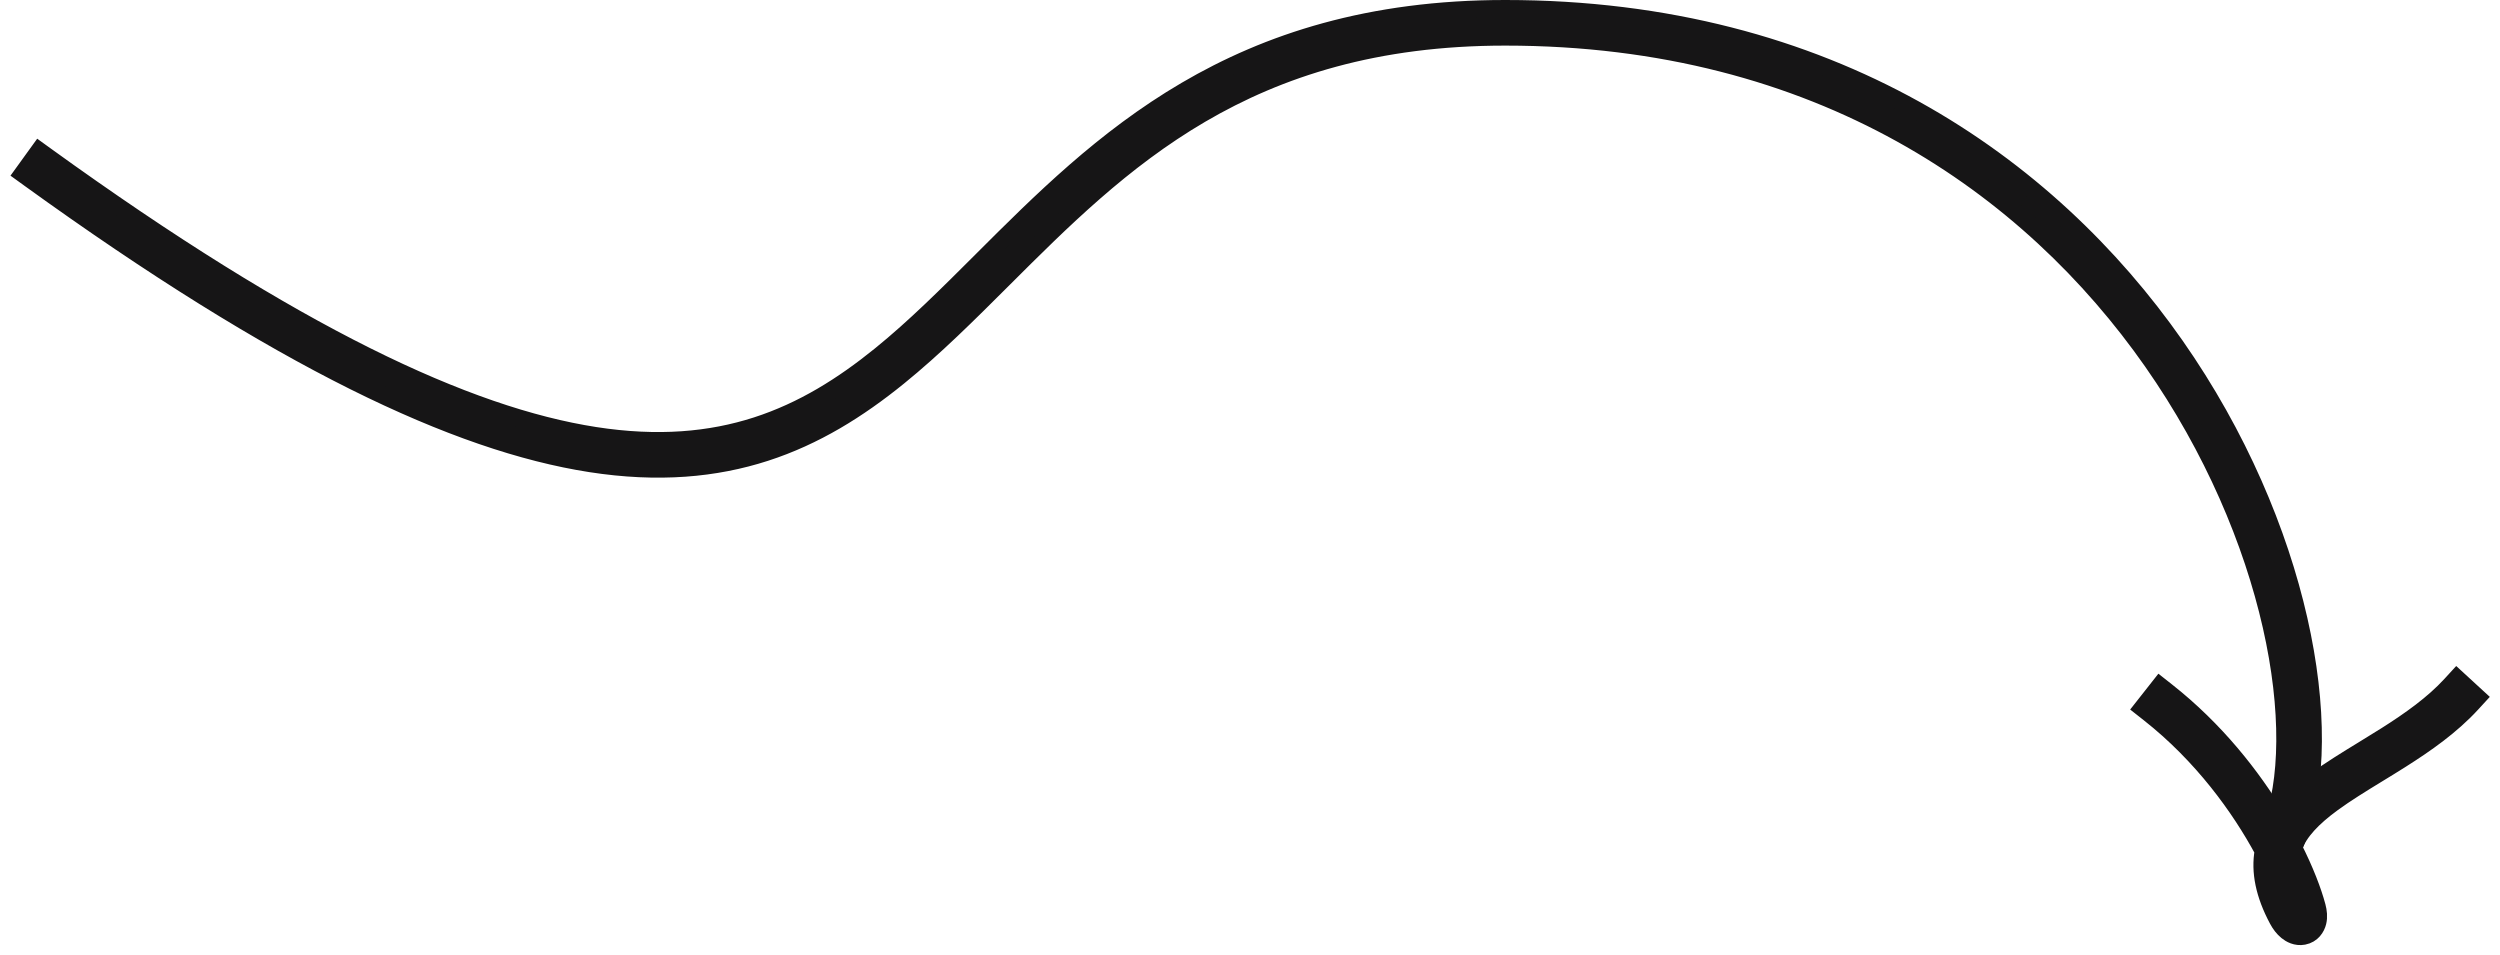 <?xml version="1.0" encoding="UTF-8"?> <svg xmlns="http://www.w3.org/2000/svg" width="144" height="55" viewBox="0 0 144 55" fill="none"> <path d="M1.962 9.092L2.255 8.687L2.66 8.98C17.038 19.364 26.925 23.952 34.267 25.092C41.523 26.219 46.357 23.987 50.719 20.451C52.695 18.85 54.573 16.974 56.544 15.006L56.554 14.995C63.34 8.217 71.064 0.5 86.702 0.5C105.433 0.5 118 9.461 125.298 19.891C128.941 25.097 131.274 30.672 132.413 35.689C133.547 40.681 133.519 45.217 132.321 48.299L132.139 48.765L131.673 48.584L131.089 48.356L130.623 48.175L130.804 47.709C131.836 45.056 131.925 40.888 130.827 36.049C129.734 31.236 127.486 25.856 123.965 20.823C116.934 10.776 104.84 2.127 86.702 2.127C71.771 2.127 64.525 9.35 57.782 16.08L57.772 16.09C55.787 18.072 53.833 20.022 51.744 21.715C47.12 25.463 41.836 27.914 34.018 26.7C26.286 25.499 16.142 20.724 1.707 10.299L1.302 10.006L1.595 9.601L1.962 9.092Z" fill="#161516" stroke="#161516"></path> <path d="M142.338 39.832L142.706 40.17L142.368 40.538C141.191 41.82 139.728 42.842 138.308 43.741C137.852 44.031 137.398 44.308 136.958 44.577L136.956 44.578C136.006 45.16 135.121 45.702 134.346 46.27C133.205 47.106 132.437 47.908 132.108 48.795C132.105 48.802 132.103 48.809 132.1 48.816C132.771 50.142 133.224 51.326 133.461 52.218C133.536 52.499 133.573 52.814 133.5 53.113C133.424 53.428 133.183 53.825 132.687 53.919C132.266 53.999 131.922 53.802 131.729 53.645C131.514 53.471 131.337 53.236 131.197 52.974C130.417 51.515 130.155 50.208 130.368 49.013C129.017 46.502 126.844 43.498 123.792 41.095L123.4 40.786L123.709 40.393L124.097 39.9L124.406 39.507L124.799 39.817C127.609 42.029 129.714 44.708 131.162 47.12C131.731 46.289 132.525 45.587 133.384 44.958C134.217 44.347 135.173 43.762 136.124 43.18L136.135 43.173C136.572 42.906 137.008 42.639 137.438 42.367C138.83 41.485 140.143 40.556 141.17 39.438L141.508 39.069L141.876 39.407L142.338 39.832Z" fill="#161516" stroke="#161516"></path> </svg> 